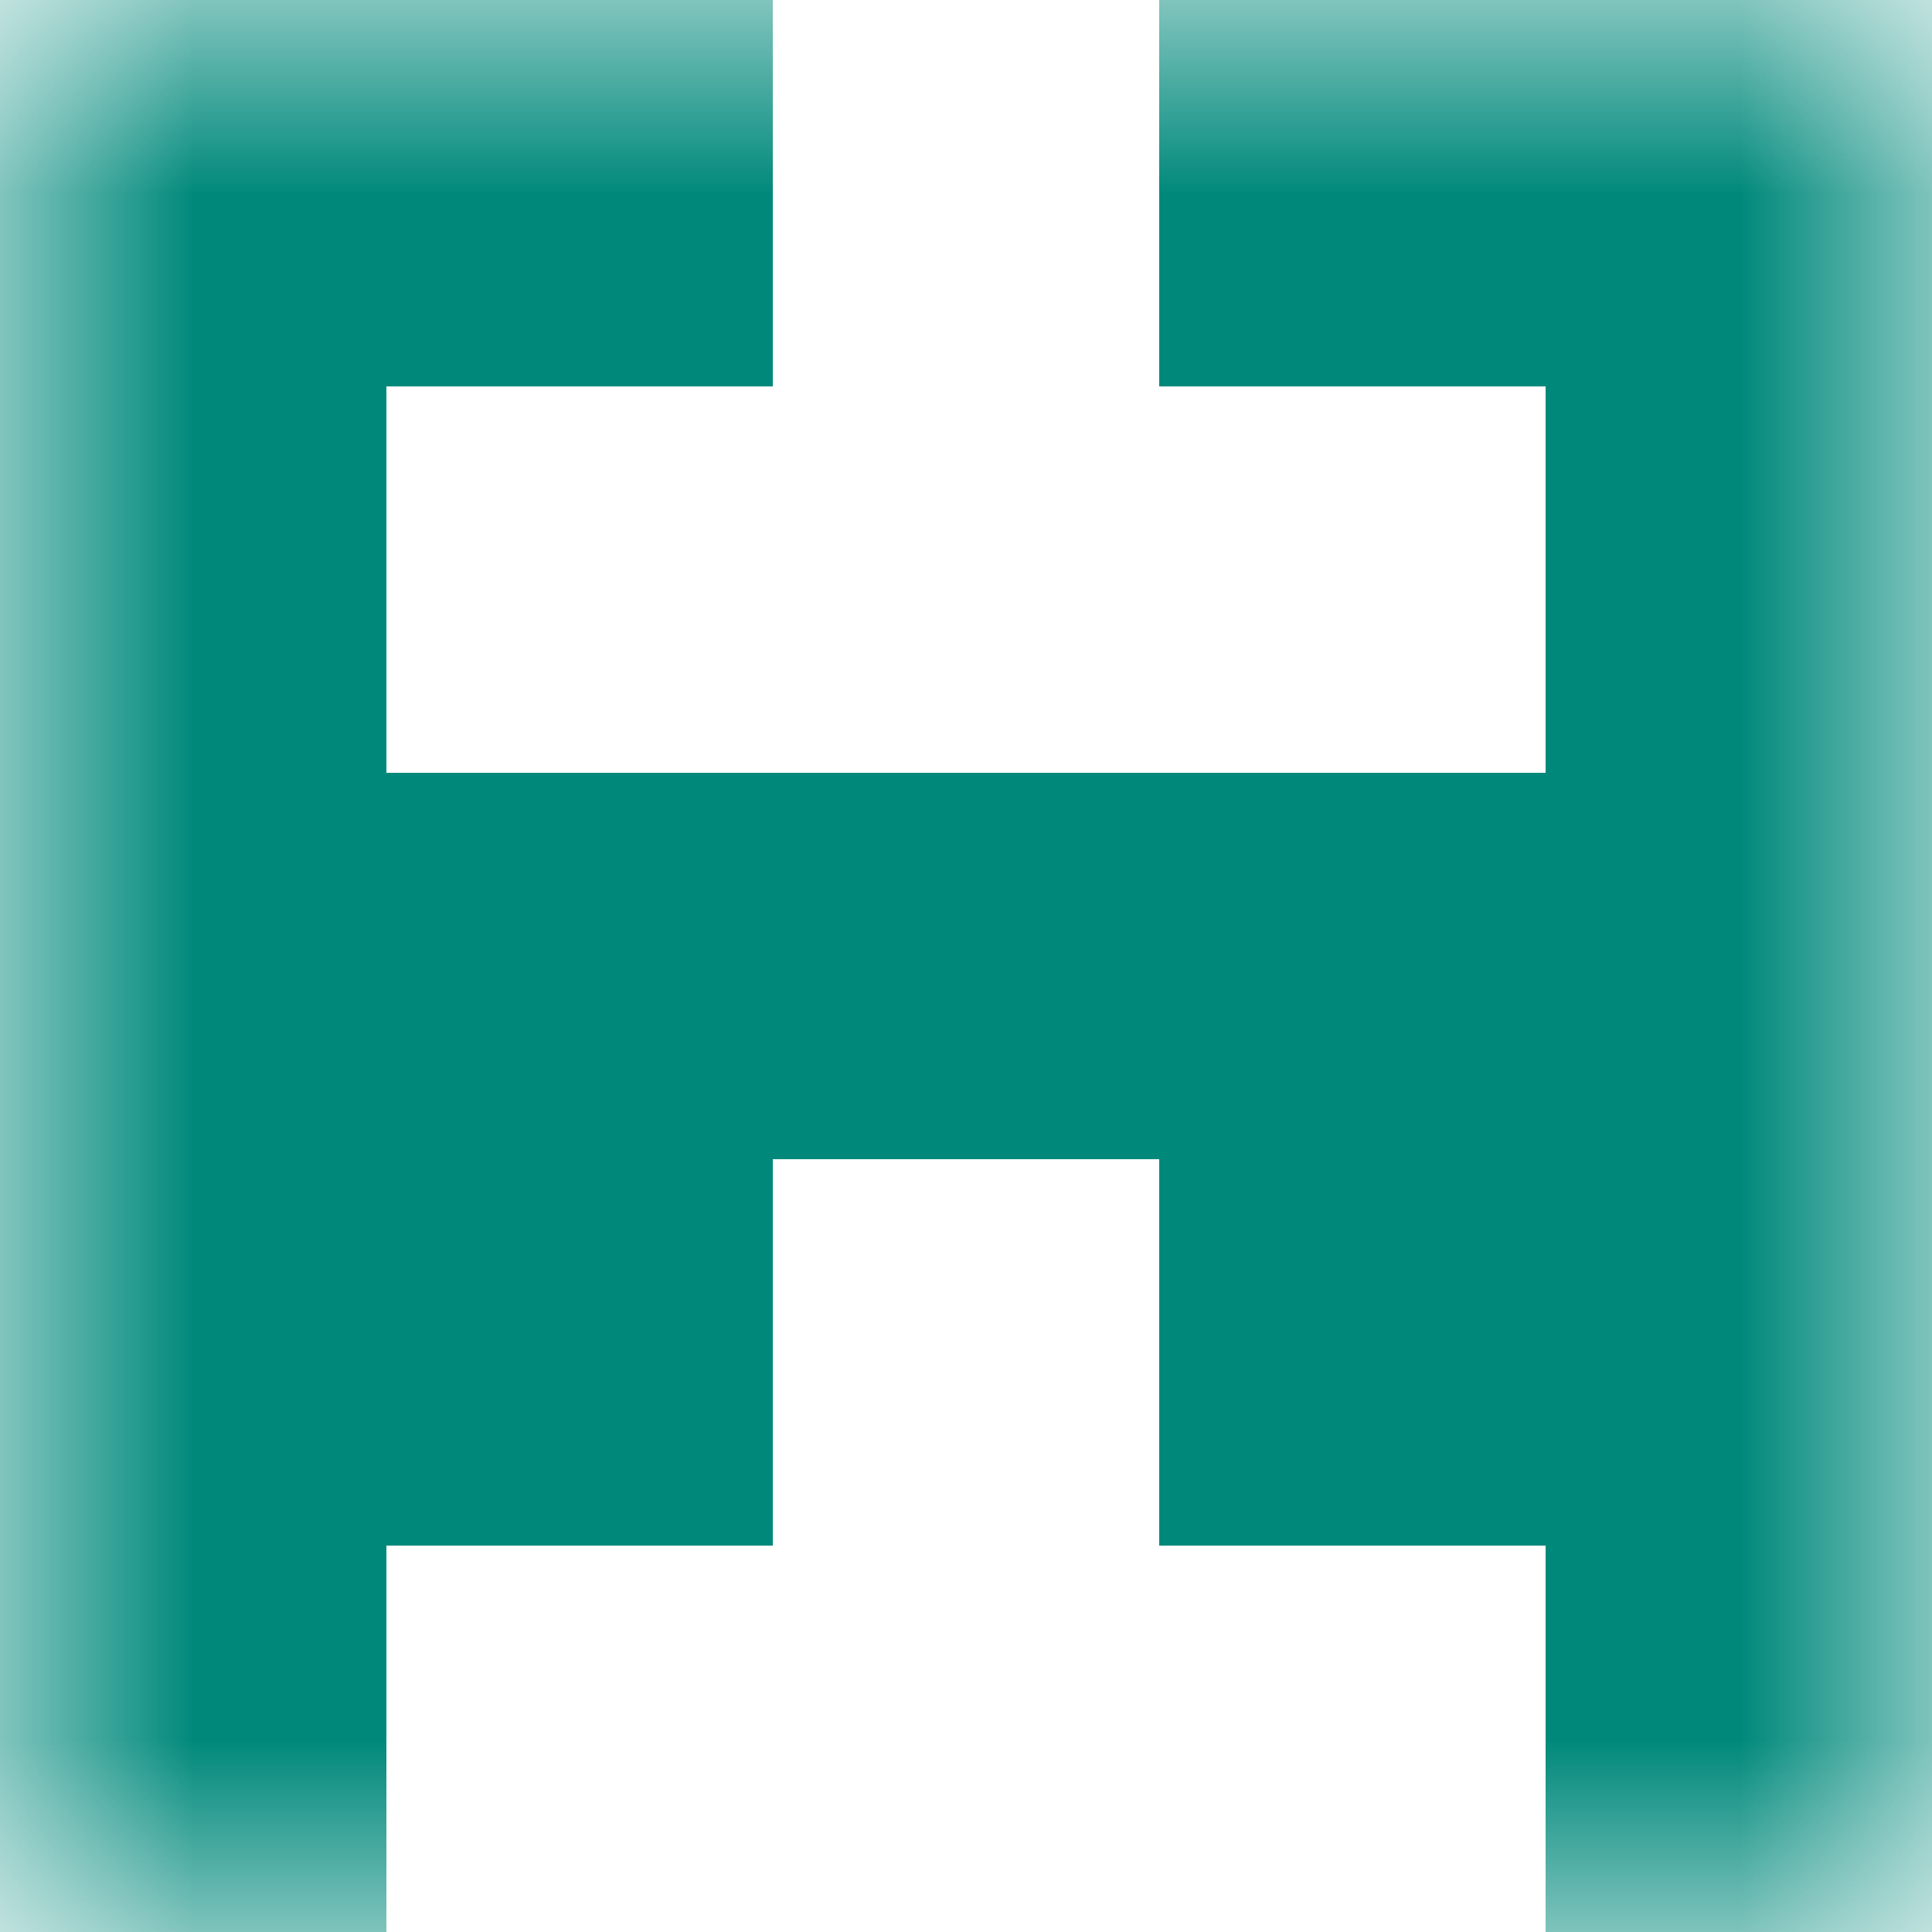 <svg xmlns="http://www.w3.org/2000/svg" viewBox="0 0 5 5" fill="none" shape-rendering="crispEdges"><mask id="viewboxMask"><rect width="5" height="5" rx="0" ry="0" x="0" y="0" fill="#fff" /></mask><g mask="url(#viewboxMask)"><path d="M2 0H0v1h2V0ZM5 0H3v1h2V0Z" fill="#00897b"/><path d="M1 1H0v1h1V1ZM5 1H4v1h1V1Z" fill="#00897b"/><path fill="#00897b" d="M0 2h5v1H0z"/><path d="M2 3H0v1h2V3ZM5 3H3v1h2V3Z" fill="#00897b"/><path d="M1 4H0v1h1V4ZM5 4H4v1h1V4Z" fill="#00897b"/></g></svg>